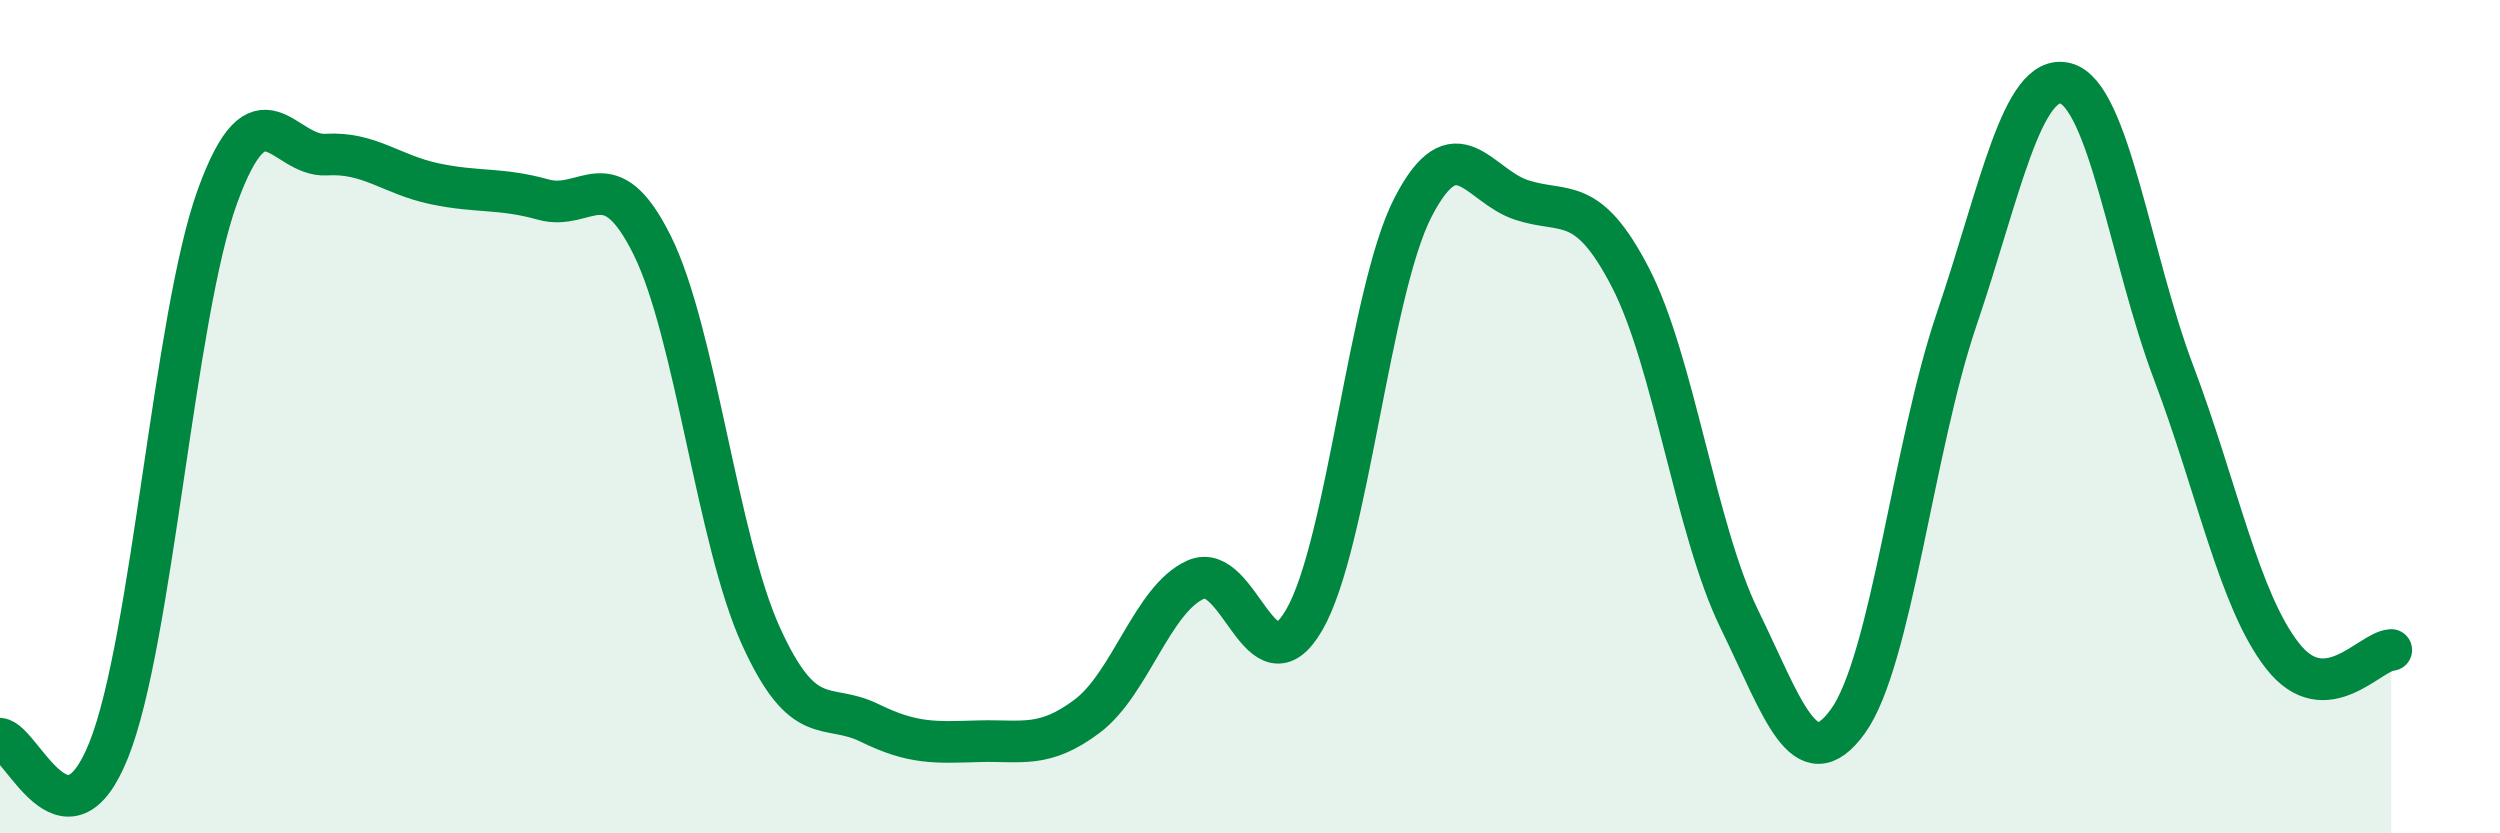 
    <svg width="60" height="20" viewBox="0 0 60 20" xmlns="http://www.w3.org/2000/svg">
      <path
        d="M 0,17.73 C 0.52,17.78 1.57,20.6 2.61,18 C 3.65,15.4 4.18,7.57 5.22,4.71 C 6.26,1.85 6.79,3.77 7.83,3.71 C 8.87,3.65 9.39,4.19 10.43,4.41 C 11.47,4.63 12,4.5 13.04,4.79 C 14.08,5.08 14.61,3.79 15.65,5.88 C 16.69,7.97 17.22,12.97 18.26,15.26 C 19.3,17.55 19.83,16.84 20.87,17.35 C 21.91,17.86 22.44,17.82 23.48,17.79 C 24.52,17.76 25.05,17.97 26.09,17.19 C 27.13,16.41 27.66,14.37 28.7,13.91 C 29.74,13.45 30.26,16.67 31.3,14.88 C 32.34,13.09 32.87,7 33.91,4.98 C 34.95,2.96 35.48,4.46 36.52,4.8 C 37.56,5.14 38.09,4.65 39.13,6.66 C 40.17,8.67 40.7,12.72 41.74,14.85 C 42.78,16.98 43.31,18.75 44.35,17.31 C 45.39,15.87 45.92,10.72 46.96,7.66 C 48,4.6 48.53,1.74 49.57,2 C 50.61,2.26 51.13,6.2 52.17,8.95 C 53.21,11.7 53.74,14.41 54.78,15.74 C 55.82,17.07 56.87,15.63 57.39,15.6L57.39 20L0 20Z"
        fill="#008740"
        opacity="0.1"
        stroke-linecap="round"
        stroke-linejoin="round"
      />
      <path
        d="M 0,17.73 C 0.52,17.78 1.57,20.6 2.61,18 C 3.65,15.4 4.18,7.57 5.22,4.71 C 6.26,1.85 6.79,3.77 7.83,3.71 C 8.87,3.65 9.39,4.19 10.43,4.41 C 11.47,4.63 12,4.5 13.04,4.79 C 14.08,5.08 14.61,3.79 15.65,5.88 C 16.69,7.97 17.22,12.97 18.26,15.26 C 19.3,17.55 19.83,16.84 20.87,17.35 C 21.91,17.86 22.44,17.82 23.48,17.79 C 24.52,17.76 25.05,17.97 26.09,17.19 C 27.13,16.41 27.66,14.37 28.7,13.91 C 29.74,13.45 30.26,16.67 31.3,14.88 C 32.34,13.09 32.87,7 33.91,4.98 C 34.95,2.96 35.48,4.46 36.52,4.8 C 37.56,5.14 38.09,4.65 39.13,6.66 C 40.17,8.67 40.7,12.72 41.74,14.85 C 42.78,16.98 43.31,18.75 44.35,17.31 C 45.39,15.87 45.92,10.72 46.96,7.66 C 48,4.6 48.53,1.74 49.57,2 C 50.61,2.26 51.13,6.2 52.17,8.95 C 53.21,11.7 53.74,14.41 54.78,15.74 C 55.82,17.07 56.87,15.63 57.39,15.6"
        stroke="#008740"
        stroke-width="1"
        fill="none"
        stroke-linecap="round"
        stroke-linejoin="round"
      />
    </svg>
  